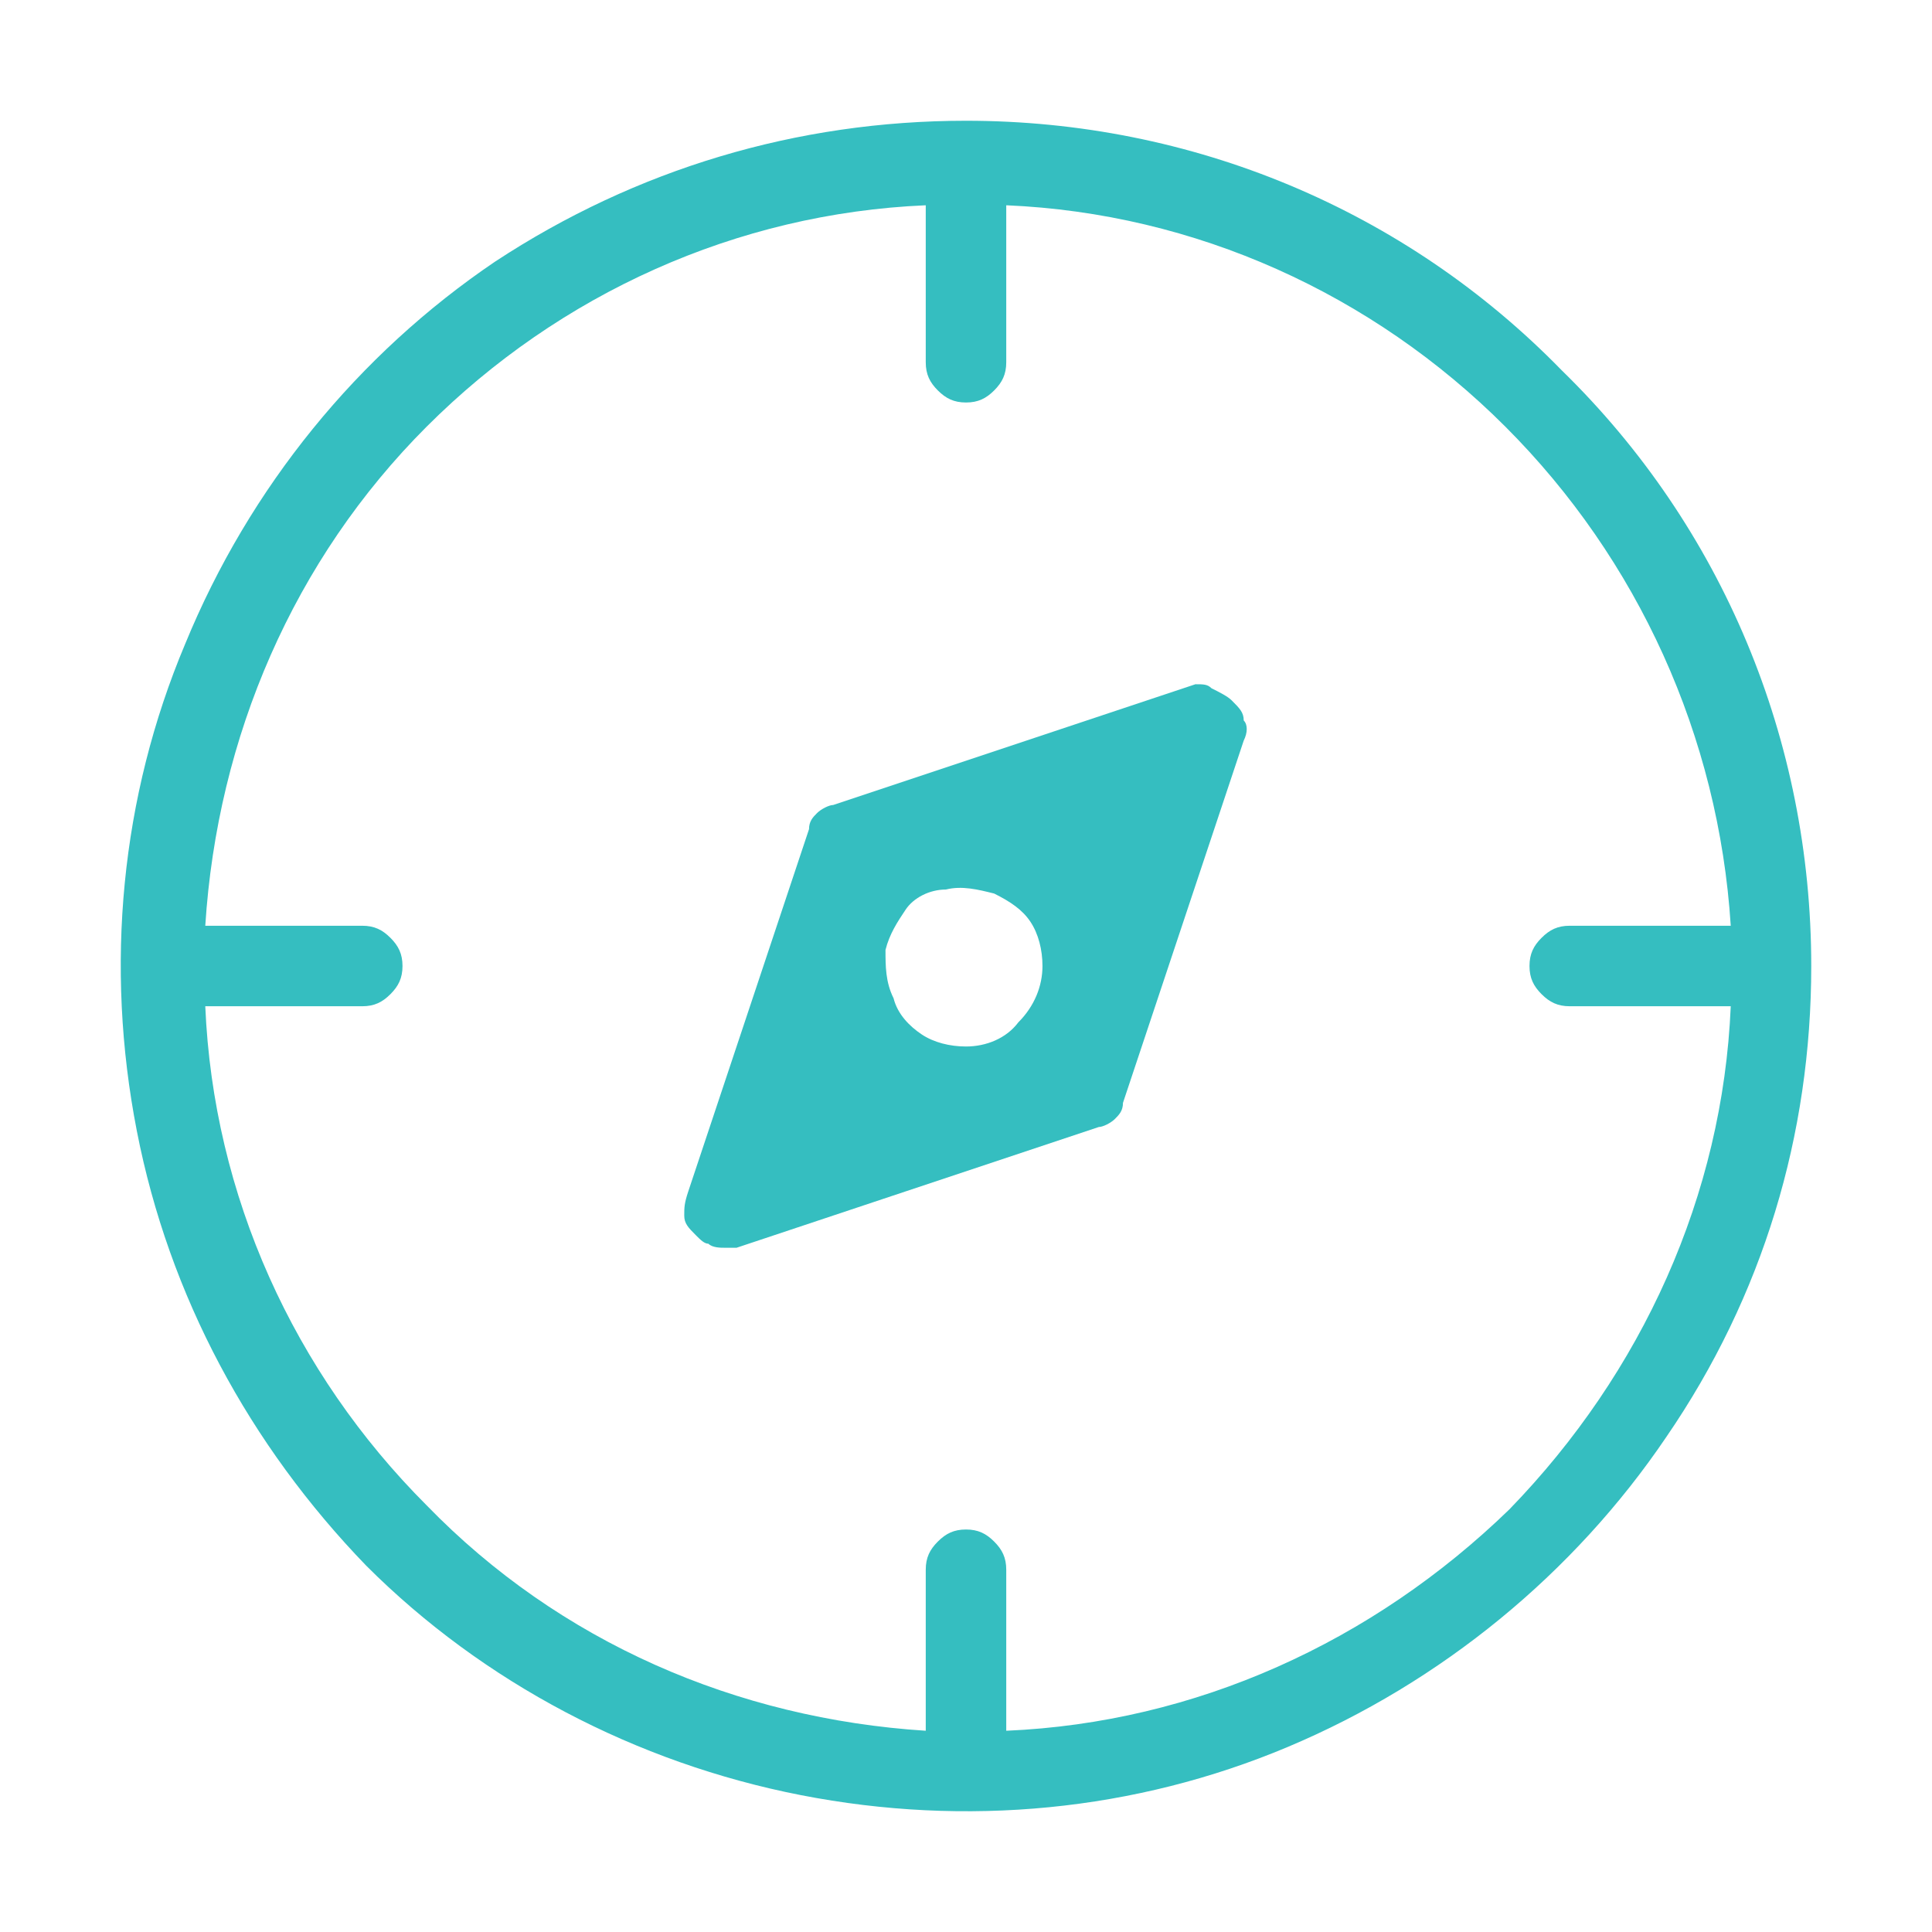 <?xml version="1.0" encoding="utf-8"?>
<!-- Generator: Adobe Illustrator 26.3.1, SVG Export Plug-In . SVG Version: 6.00 Build 0)  -->
<svg version="1.1" id="Layer_1" xmlns="http://www.w3.org/2000/svg" xmlns:xlink="http://www.w3.org/1999/xlink" x="0px" y="0px"
	 viewBox="0 0 48 48" style="enable-background:new 0 0 48 48;" xml:space="preserve">
<style type="text/css">
	.st0{fill:#35BEC0;}
</style>
<path class="st0" d="M24,3c-4.2,0-8.2,1.2-11.7,3.5C8.9,8.8,6.2,12.1,4.6,16C3,19.8,2.6,24,3.4,28.1s2.8,7.8,5.7,10.8
	c2.9,2.9,6.7,4.9,10.8,5.7S28.2,45,32,43.4c3.8-1.6,7.1-4.3,9.4-7.7C43.8,32.2,45,28.2,45,24c0-5.6-2.2-10.9-6.2-14.8
	C34.9,5.2,29.6,3,24,3z M25,43v-4c0-0.3-0.1-0.5-0.3-0.7C24.5,38.1,24.3,38,24,38s-0.5,0.1-0.7,0.3S23,38.7,23,39v4
	c-4.7-0.3-9.1-2.2-12.4-5.6C7.3,34.1,5.3,29.7,5.1,25H9c0.3,0,0.5-0.1,0.7-0.3C9.9,24.5,10,24.3,10,24s-0.1-0.5-0.3-0.7
	C9.5,23.1,9.3,23,9,23H5.1c0.3-4.7,2.2-9.1,5.5-12.4c3.3-3.3,7.7-5.3,12.4-5.5V9c0,0.3,0.1,0.5,0.3,0.7C23.5,9.9,23.7,10,24,10
	s0.5-0.1,0.7-0.3C24.9,9.5,25,9.3,25,9V5.1c4.7,0.2,9.1,2.2,12.4,5.5c3.3,3.3,5.3,7.7,5.6,12.4h-4c-0.3,0-0.5,0.1-0.7,0.3
	S38,23.7,38,24s0.1,0.5,0.3,0.7S38.7,25,39,25h4c-0.2,4.7-2.2,9.1-5.5,12.5C34.1,40.8,29.7,42.8,25,43z"/>
<path class="st0" d="M29.7,17l-9,3c-0.1,0-0.3,0.1-0.4,0.2c-0.1,0.1-0.2,0.2-0.2,0.4l-3,9C17,29.9,17,30,17,30.2
	c0,0.2,0.1,0.3,0.3,0.5c0.1,0.1,0.2,0.2,0.3,0.2C17.7,31,17.9,31,18,31c0.1,0,0.2,0,0.3,0l9-3c0.1,0,0.3-0.1,0.4-0.2
	c0.1-0.1,0.2-0.2,0.2-0.4l3-9c0.1-0.2,0.1-0.4,0-0.5c0-0.2-0.1-0.3-0.3-0.5c-0.1-0.1-0.3-0.2-0.5-0.3C30,17,29.9,17,29.7,17z M24,26
	c-0.4,0-0.8-0.1-1.1-0.3c-0.3-0.2-0.6-0.5-0.7-0.9C22,24.4,22,24,22,23.6c0.1-0.4,0.3-0.7,0.5-1s0.6-0.5,1-0.5
	c0.4-0.1,0.8,0,1.2,0.1c0.4,0.2,0.7,0.4,0.9,0.7c0.2,0.3,0.3,0.7,0.3,1.1c0,0.5-0.2,1-0.6,1.4C25,25.8,24.5,26,24,26z"/>
</svg>
